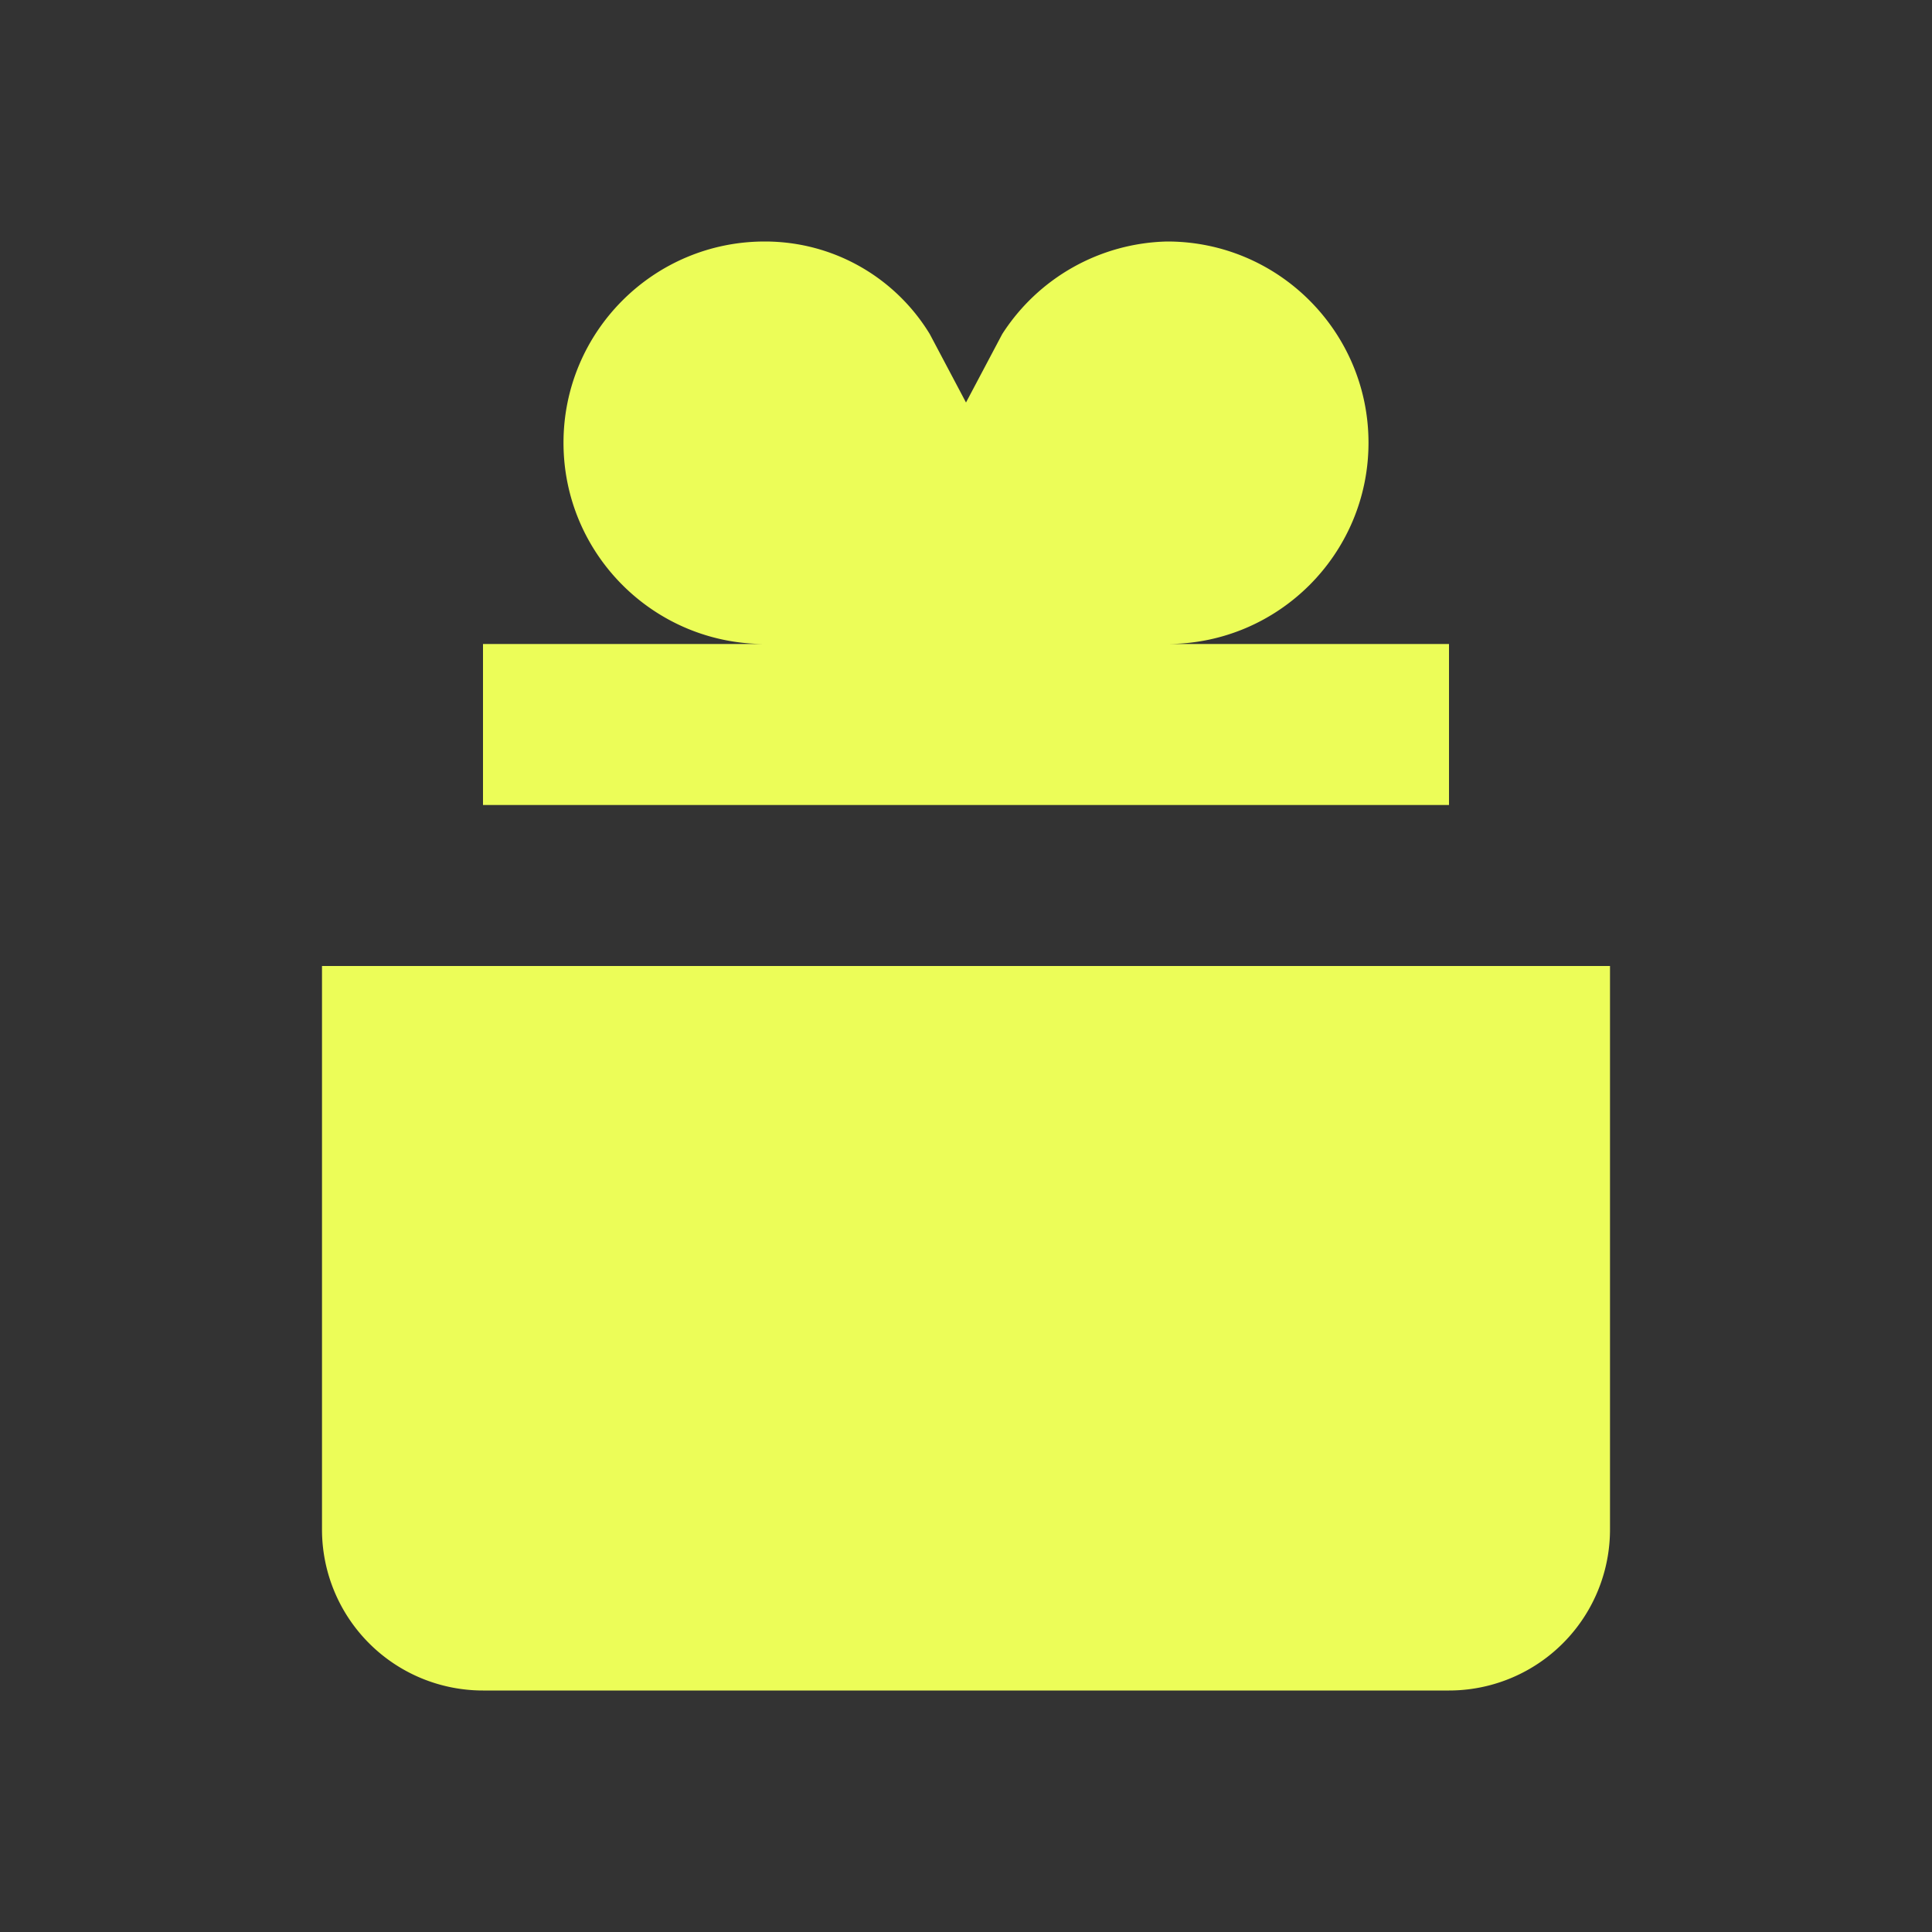 <svg xmlns="http://www.w3.org/2000/svg" width="24" height="24" fill="#ECFD58" viewBox="0 0 24 24">
    <rect x="0" y="0" width="24" height="24" fill="#333333" stroke="none"/>
    <path d="M20 12v7a2 2 0 0 1-2 2H6a2 2 0 0 1-2-2v-7h16zm-2-2H6V8h3.5C8.12 8 7 6.88 7 5.5S8.12 3 9.5 3c.87 0 1.63.46 2.05 1.15L12 5l.45-.85A2.5 2.5 0 0 1 14.5 3C15.88 3 17 4.12 17 5.5S15.88 8 14.5 8H18v2z"/>
</svg>
